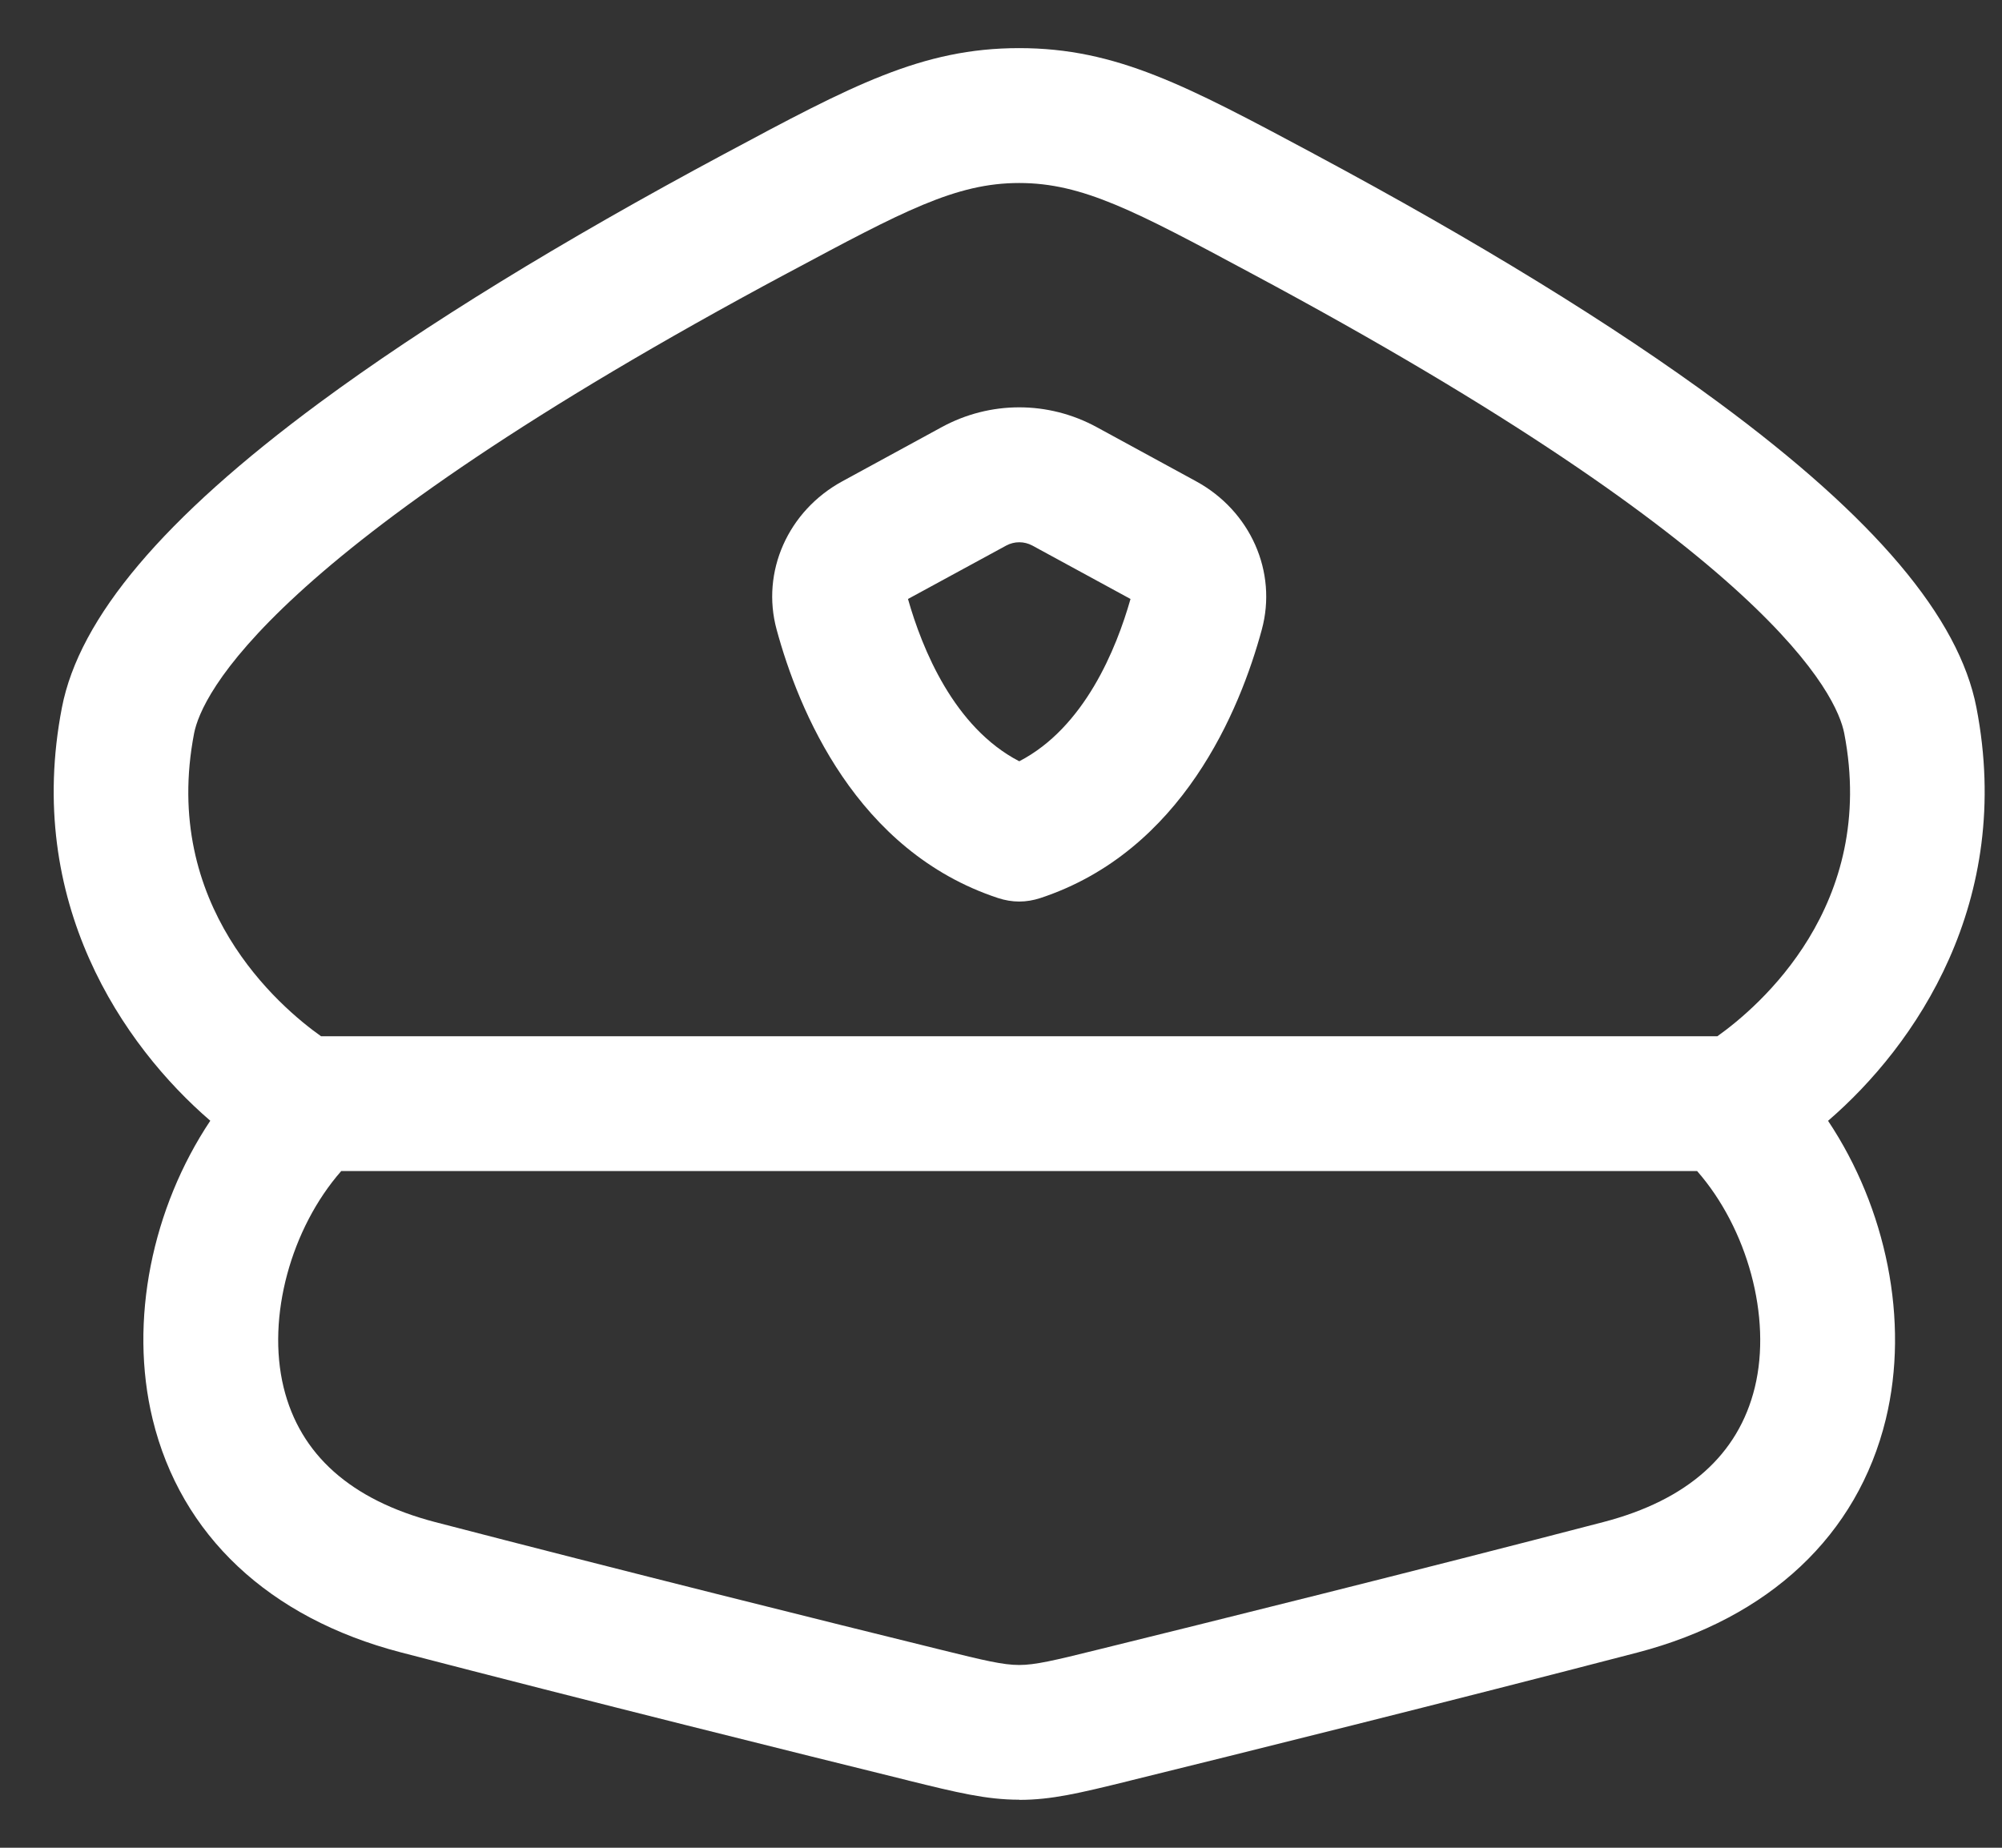 <svg width="26" height="24" viewBox="0 0 26 24" fill="none" xmlns="http://www.w3.org/2000/svg">
<rect x="0" y="0" width="26" height="24" fill="#333333" stroke="none"/>
<path fill-rule="evenodd" clip-rule="evenodd" d="M12.963 11.665C13.052 11.694 13.145 11.71 13.237 11.71C13.329 11.71 13.421 11.694 13.51 11.665C15.354 11.057 16.105 9.219 16.387 8.178C16.591 7.428 16.24 6.636 15.533 6.251L14.243 5.548C13.613 5.205 12.86 5.205 12.23 5.548L10.94 6.251C10.233 6.636 9.882 7.428 10.086 8.177C10.369 9.219 11.118 11.057 12.963 11.665ZM13.237 9.888C12.388 9.448 11.975 8.425 11.792 7.78L13.068 7.086C13.174 7.029 13.301 7.029 13.407 7.086L14.682 7.78C14.499 8.424 14.086 9.448 13.237 9.888Z" fill="white"/>
<path fill-rule="evenodd" clip-rule="evenodd" d="M0.804 9.191C0.316 11.714 1.597 13.58 2.731 14.557C1.976 15.689 1.672 17.155 1.982 18.433C2.348 19.94 3.493 21.016 5.205 21.462C7.652 22.099 10.382 22.777 11.791 23.125L11.793 23.126C12.426 23.282 12.808 23.376 13.237 23.376V23.378C13.658 23.378 14.015 23.291 14.655 23.134L14.681 23.127C16.09 22.78 18.82 22.101 21.267 21.464C22.98 21.016 24.124 19.94 24.491 18.434C24.801 17.156 24.496 15.69 23.741 14.558C24.875 13.581 26.157 11.715 25.668 9.191C25.442 8.02 24.349 6.727 22.325 5.232C20.958 4.223 19.19 3.137 17.067 2L17.062 1.997C15.41 1.113 14.499 0.625 13.236 0.625C11.971 0.625 11.059 1.114 9.405 2C7.283 3.137 5.514 4.224 4.148 5.232C2.125 6.727 1.03 8.022 0.804 9.191ZM4.432 15.21L22.04 15.21C22.692 15.954 23.012 17.106 22.79 18.02C22.576 18.896 21.916 19.484 20.825 19.769C18.389 20.404 15.667 21.08 14.262 21.426C13.685 21.569 13.443 21.626 13.236 21.626C13.028 21.626 12.787 21.569 12.21 21.426C10.804 21.08 8.084 20.403 5.648 19.769C4.557 19.483 3.896 18.895 3.683 18.019C3.461 17.105 3.78 15.954 4.432 15.21ZM4.17 13.46L22.303 13.46C22.841 13.077 24.384 11.762 23.951 9.524C23.856 9.039 23.023 7.173 16.241 3.545C14.745 2.742 14.061 2.377 13.236 2.377C12.412 2.377 11.729 2.743 10.234 3.544L10.231 3.545C3.449 7.175 2.616 9.04 2.521 9.524C2.089 11.761 3.627 13.075 4.17 13.46Z" fill="white"/>
</svg>
